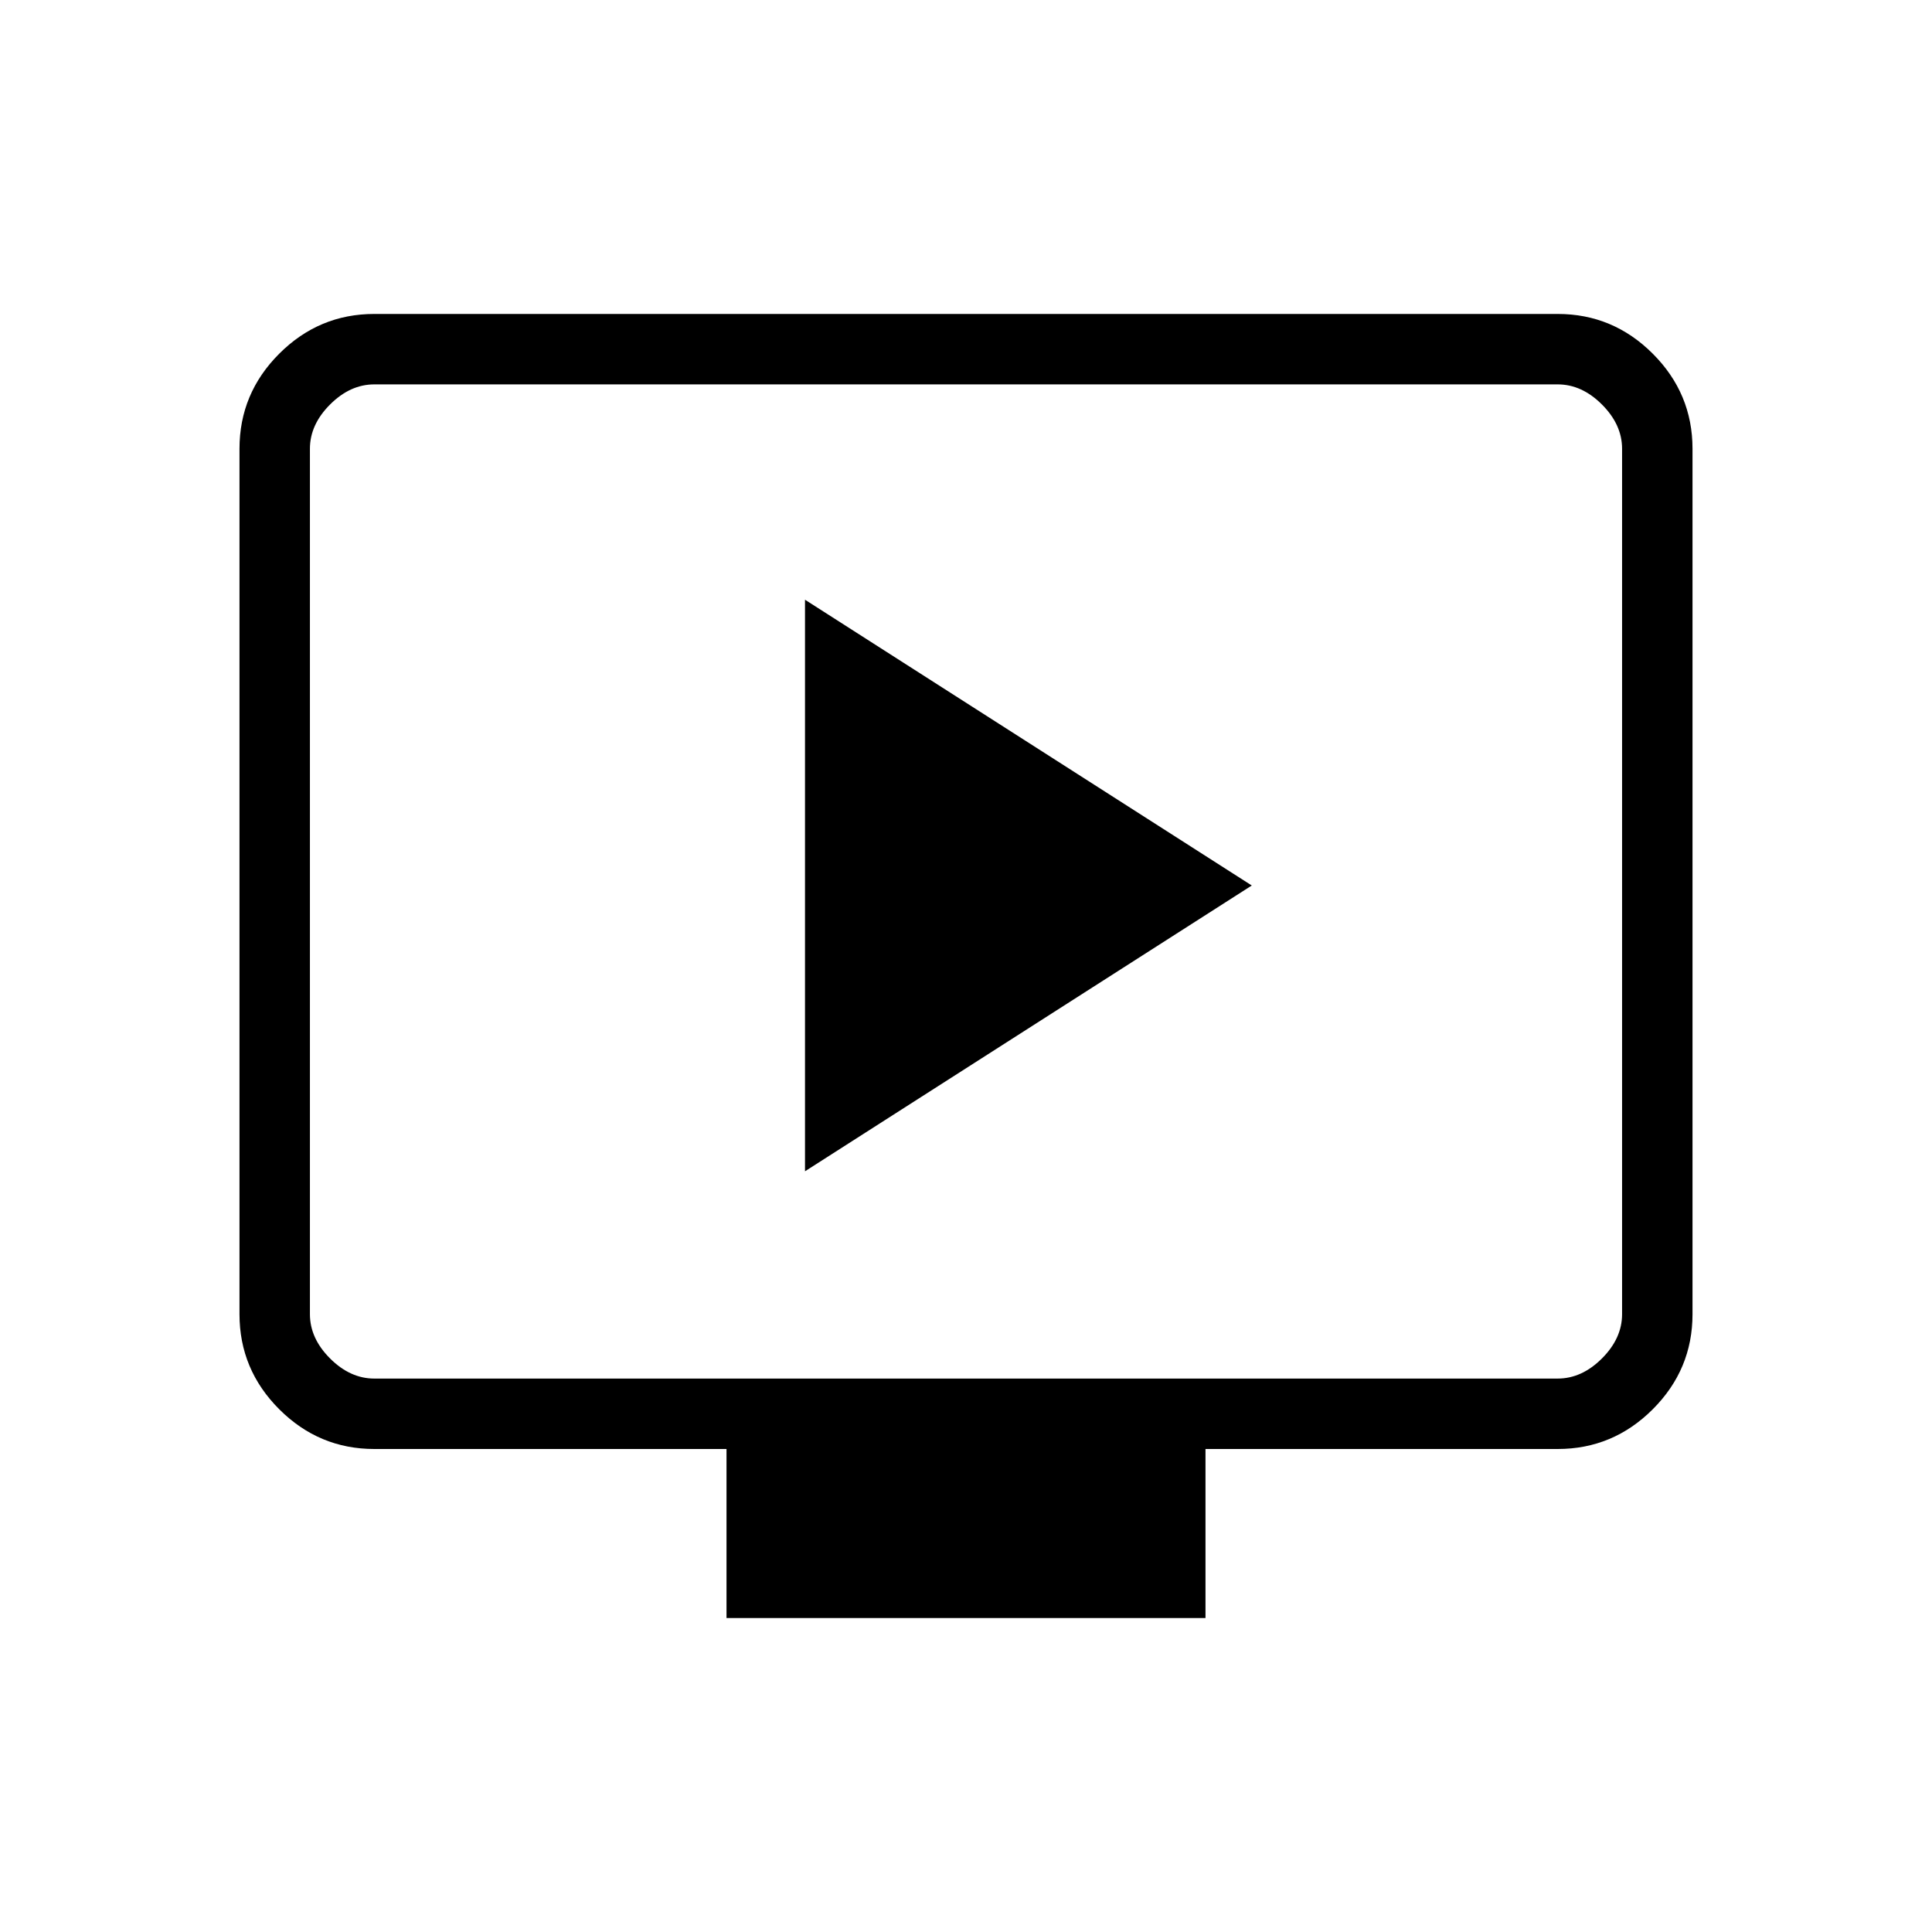 <svg xmlns="http://www.w3.org/2000/svg" height="48" viewBox="0 -960 960 960" width="48"><path d="m400-378 222-142-222-142v284Zm-39 222v-84H186q-27.5 0-47.25-19.75T119-307v-430q0-27.5 19.75-47.25T186-804h588q27.5 0 47.25 19.75T841-737v430q0 27.5-19.75 47.25T774-240H599v84H361ZM186-275h588q12 0 22-10t10-22v-430q0-12-10-22t-22-10H186q-12 0-22 10t-10 22v430q0 12 10 22t22 10Zm-32 0v-494 494Z"/></svg>